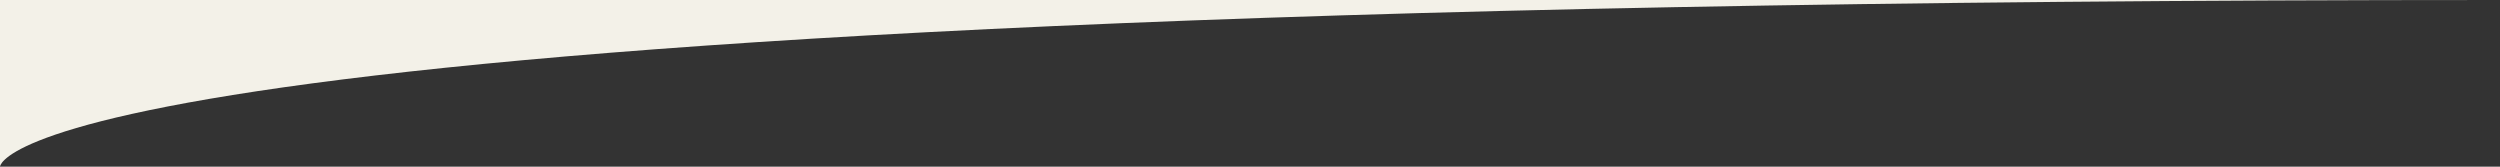 <?xml version="1.0" encoding="utf-8"?>
<!-- Generator: Adobe Illustrator 26.5.0, SVG Export Plug-In . SVG Version: 6.00 Build 0)  -->
<svg version="1.1" id="Ebene_1" xmlns="http://www.w3.org/2000/svg" xmlns:xlink="http://www.w3.org/1999/xlink" x="0px" y="0px"
	 viewBox="0 0 1500 100" style="enable-background:new 0 0 1500 100;" xml:space="preserve">
<rect x="0" y="0" width="1500" height="100" fill="#333333" stroke="none"/>
<style type="text/css">
	.st0{fill:#F3F1E8;}
</style>
<path class="st0" d="M0,100C0,100,0,0,1500,0C518.96,0,0,0,0,0L0,100z"/>
</svg>
